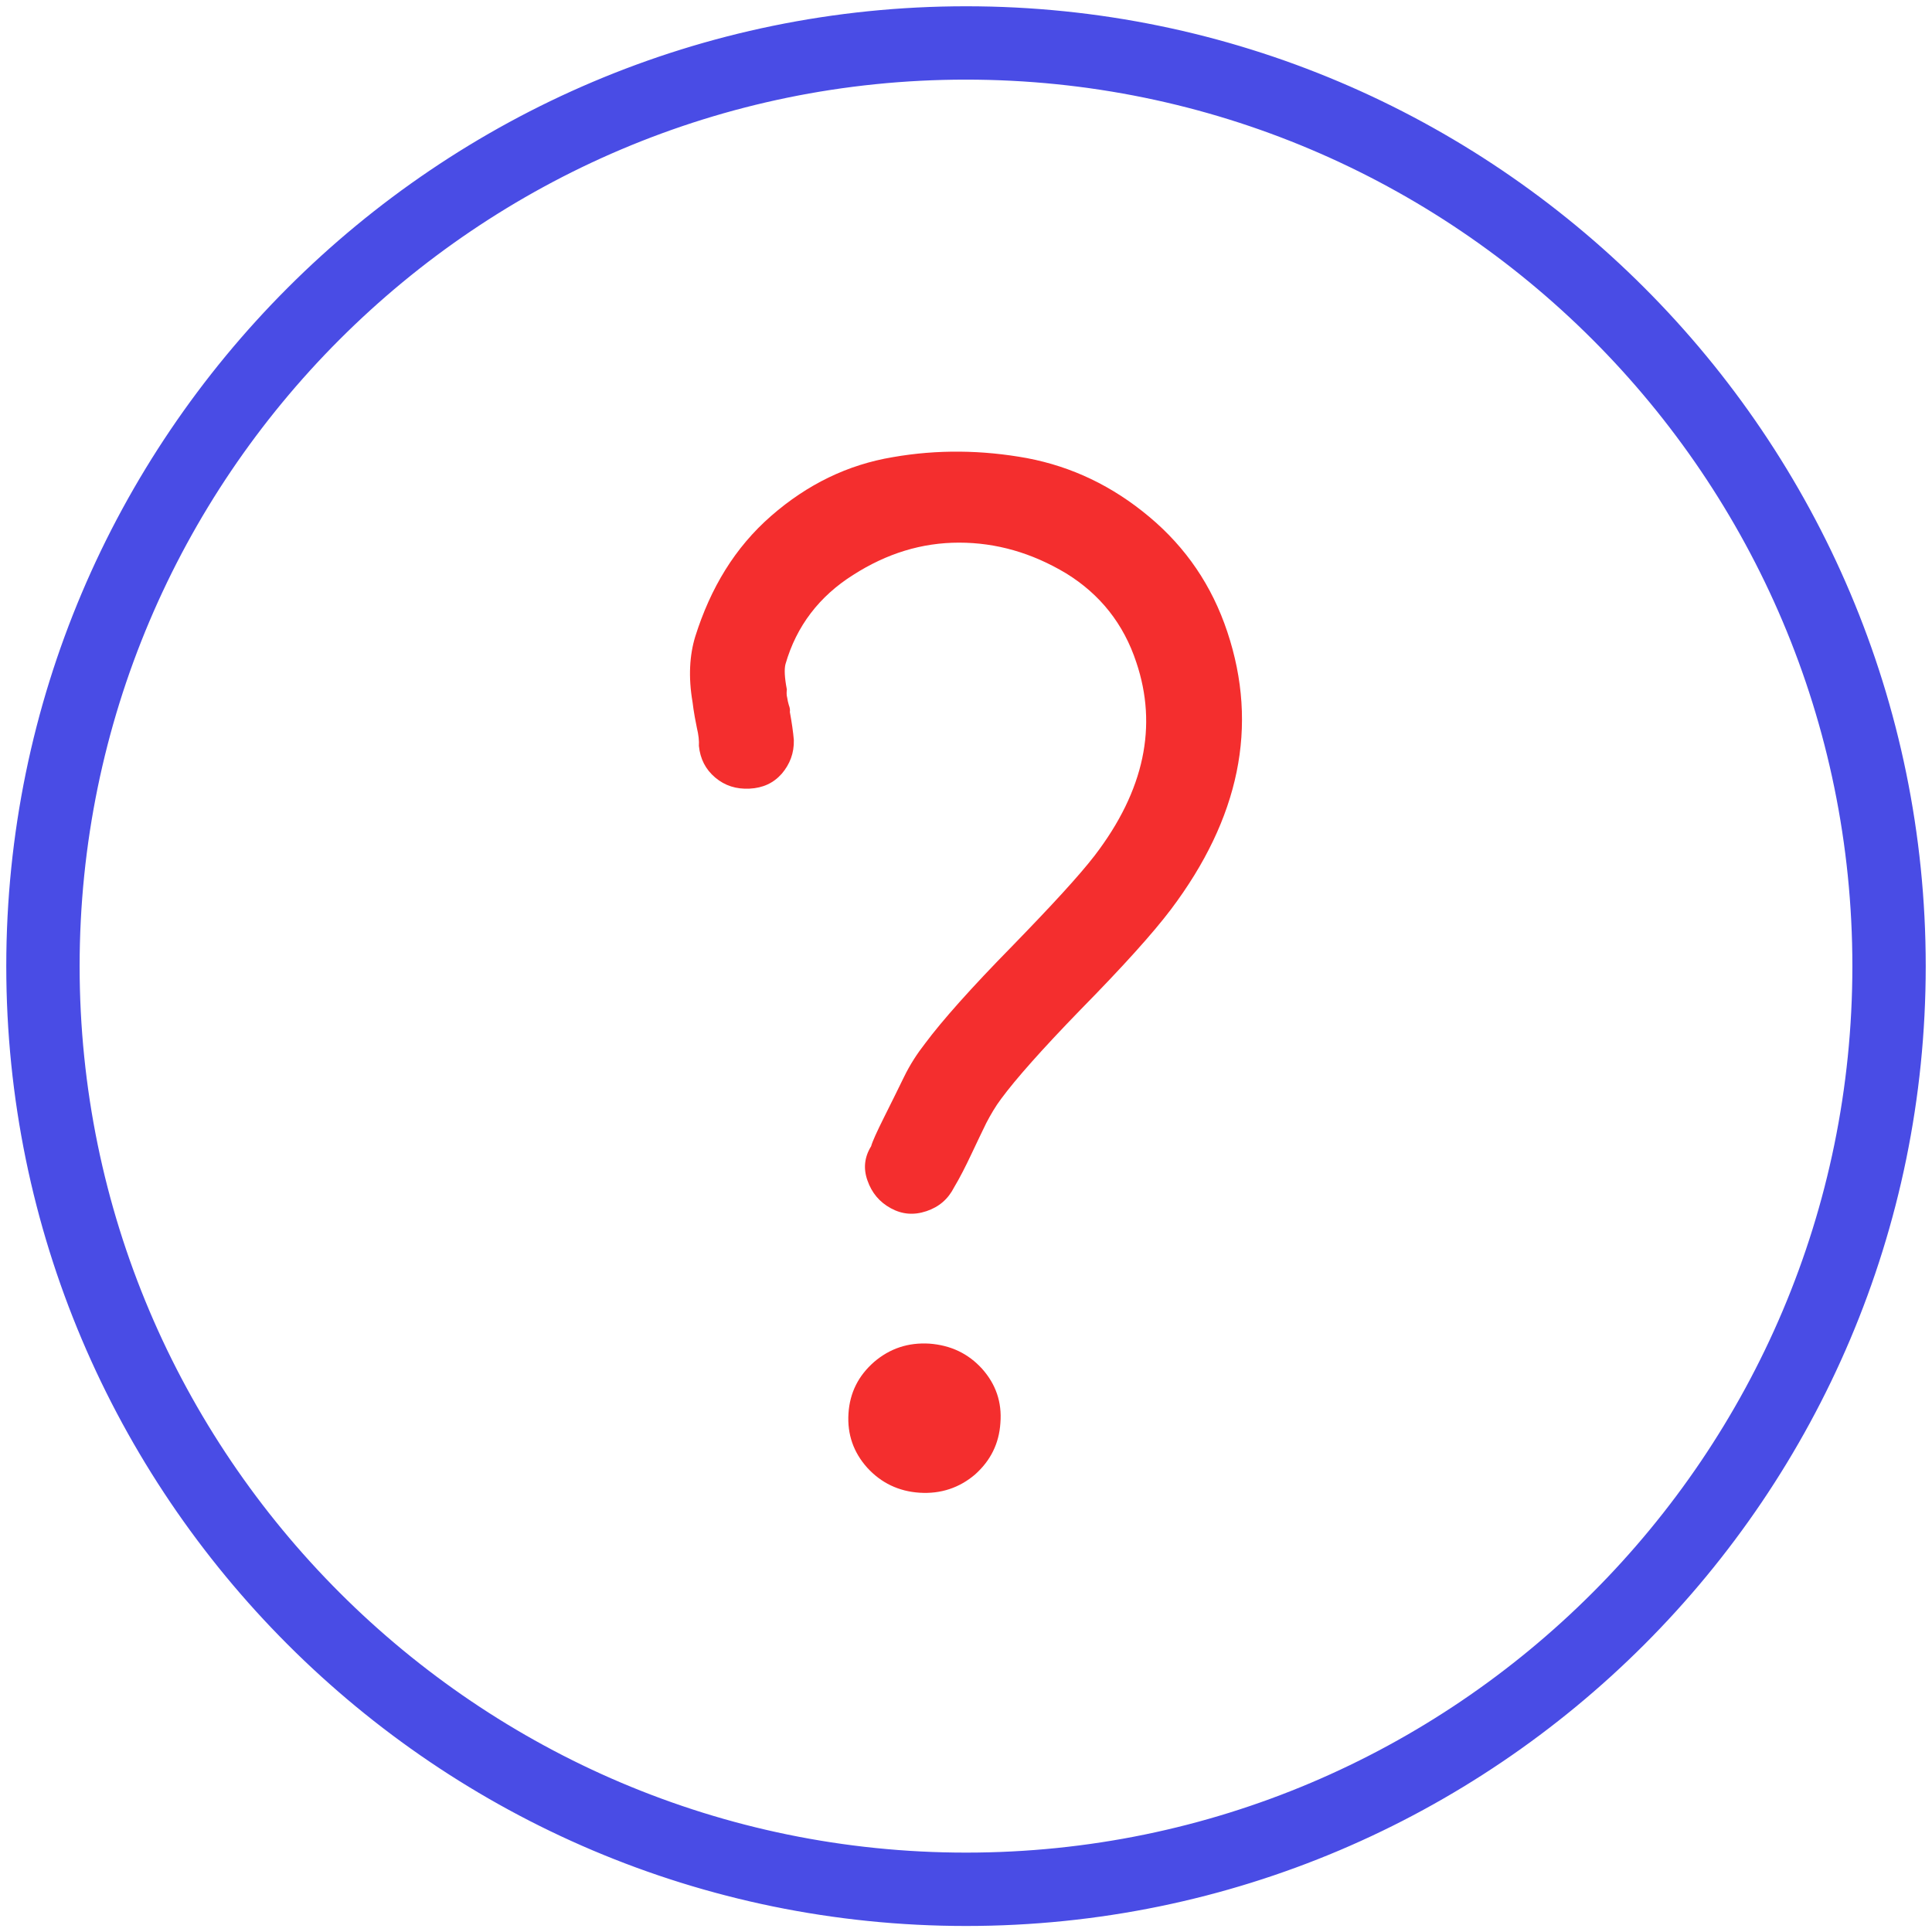 <?xml version="1.0" encoding="UTF-8"?> <svg xmlns="http://www.w3.org/2000/svg" width="154" height="154" viewBox="0 0 154 154" fill="none"> <path d="M3.414 77.01C3.414 117.637 36.363 150.586 76.99 150.586C117.617 150.586 150.566 117.637 150.566 77.01C150.566 36.383 117.617 3.434 76.99 3.434C36.363 3.434 3.414 36.363 3.414 77.01Z" stroke="#494CE5" stroke-width="3"></path> <path d="M2 77.01C2 35.656 35.656 2 77.01 2C118.363 2 152 35.656 152 77.01C152 118.363 118.363 152.02 77.01 152.02C35.637 152.02 2 118.363 2 77.01ZM4.847 77.01C4.847 116.793 37.227 149.172 77.01 149.172C116.793 149.172 149.153 116.812 149.153 77.01C149.153 37.208 116.793 4.847 76.99 4.847C37.208 4.847 4.847 37.227 4.847 77.01Z" stroke="#494CE5" stroke-width="3"></path> <path d="M63.277 58.988C63.304 60.029 62.959 60.913 62.321 61.667C61.657 62.421 60.808 62.811 59.745 62.863C58.683 62.915 57.78 62.629 57.01 61.979C56.24 61.329 55.815 60.497 55.709 59.456C55.736 59.066 55.682 58.572 55.55 58.026C55.284 56.752 55.204 55.971 55.204 55.971C54.859 53.969 54.965 52.226 55.417 50.744C56.638 46.869 58.577 43.644 61.471 41.121C64.366 38.599 67.579 37.038 71.164 36.44C74.723 35.816 78.308 35.868 81.866 36.518C85.425 37.194 88.665 38.729 91.612 41.199C94.534 43.644 96.605 46.687 97.826 50.354C100.349 57.896 98.782 65.256 93.338 72.486C91.904 74.384 89.514 77.037 86.115 80.496C83.061 83.643 80.963 86.01 79.795 87.596C79.344 88.194 78.972 88.844 78.627 89.495C78.308 90.145 77.91 90.977 77.432 91.991C76.954 93.005 76.502 93.89 76.051 94.644C75.573 95.58 74.856 96.204 73.847 96.542C72.837 96.88 71.908 96.802 71.005 96.308C70.102 95.814 69.491 95.086 69.146 94.098C68.801 93.135 68.907 92.225 69.438 91.367C69.544 90.977 69.89 90.223 70.447 89.104C71.005 87.986 71.536 86.92 72.041 85.879C72.545 84.839 73.13 83.955 73.74 83.175C75.095 81.354 77.405 78.754 80.698 75.399C83.832 72.174 86.036 69.781 87.257 68.195C91.241 62.993 92.276 57.844 90.577 52.798C89.568 49.73 87.682 47.363 84.974 45.699C82.238 44.06 79.397 43.254 76.449 43.254C73.475 43.254 70.686 44.112 68.004 45.829C65.322 47.519 63.49 49.886 62.614 52.929C62.507 53.319 62.534 53.995 62.72 54.957C62.693 55.191 62.693 55.425 62.746 55.607C62.773 55.815 62.826 56.023 62.879 56.206C62.959 56.413 62.985 56.596 62.959 56.752C63.118 57.61 63.224 58.364 63.277 58.988ZM78.281 109.104C79.37 110.326 79.875 111.756 79.742 113.421C79.636 115.085 78.945 116.438 77.724 117.53C76.476 118.596 74.989 119.09 73.315 118.986C71.642 118.882 70.235 118.206 69.12 116.984C68.031 115.762 67.526 114.331 67.632 112.667C67.739 111.002 68.429 109.65 69.677 108.558C70.925 107.491 72.386 106.997 74.086 107.101C75.785 107.231 77.166 107.881 78.281 109.104Z" fill="#F42E2E"></path> </svg> 